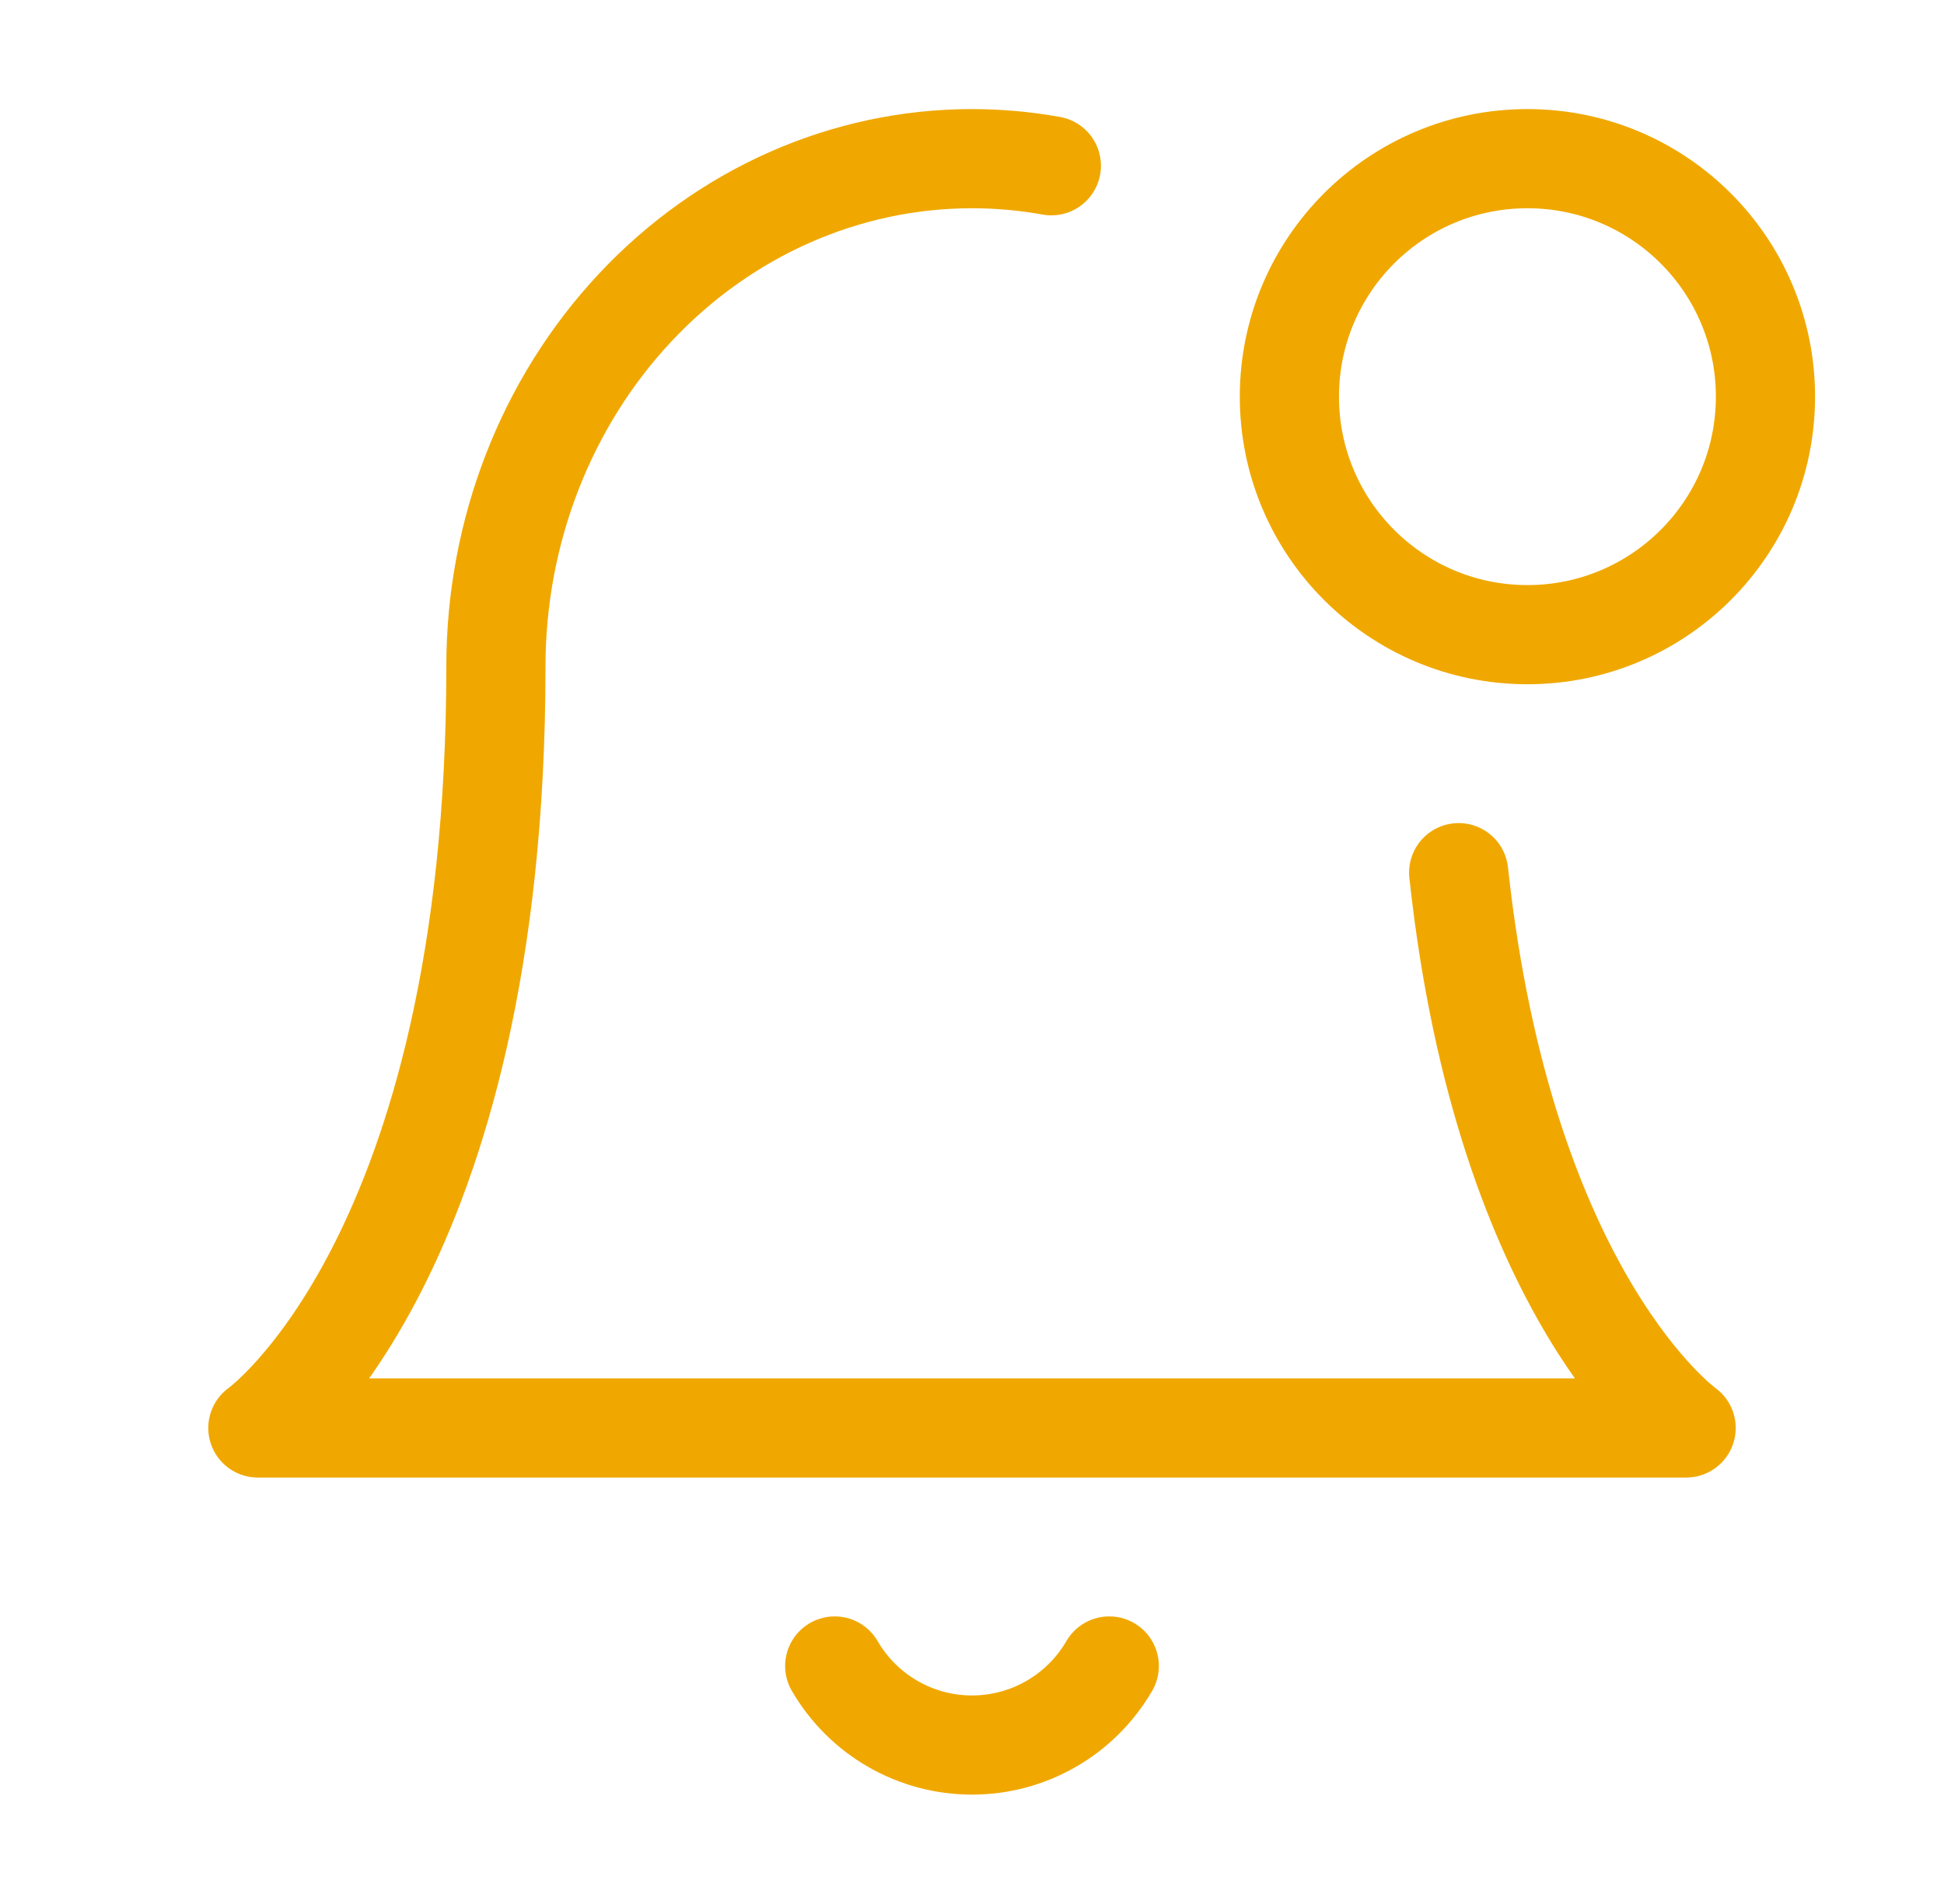 <svg xmlns="http://www.w3.org/2000/svg" width="49" height="48" viewBox="0 0 49 48" fill="none"><path d="M36.767 22C37.931 32.751 42.5 36 42.5 36H6.5C6.5 36 12.5 31.733 12.5 16.8C12.5 13.405 13.764 10.149 16.015 7.749C18.265 5.349 21.317 4 24.5 4C25.175 4 25.843 4.061 26.5 4.179" stroke="#F0A800" stroke-width="2.5" stroke-linecap="round" stroke-linejoin="round"></path><path d="M38.5 16C41.814 16 44.5 13.314 44.5 10C44.5 6.686 41.814 4 38.5 4C35.186 4 32.5 6.686 32.5 10C32.5 13.314 35.186 16 38.5 16Z" stroke="#F0A800" stroke-width="2.5" stroke-linecap="round" stroke-linejoin="round"></path><path d="M27.96 42C27.608 42.606 27.104 43.109 26.497 43.459C25.889 43.809 25.201 43.993 24.5 43.993C23.799 43.993 23.111 43.809 22.504 43.459C21.896 43.109 21.392 42.606 21.04 42" stroke="#F0A800" stroke-width="2.5" stroke-linecap="round" stroke-linejoin="round"></path></svg>